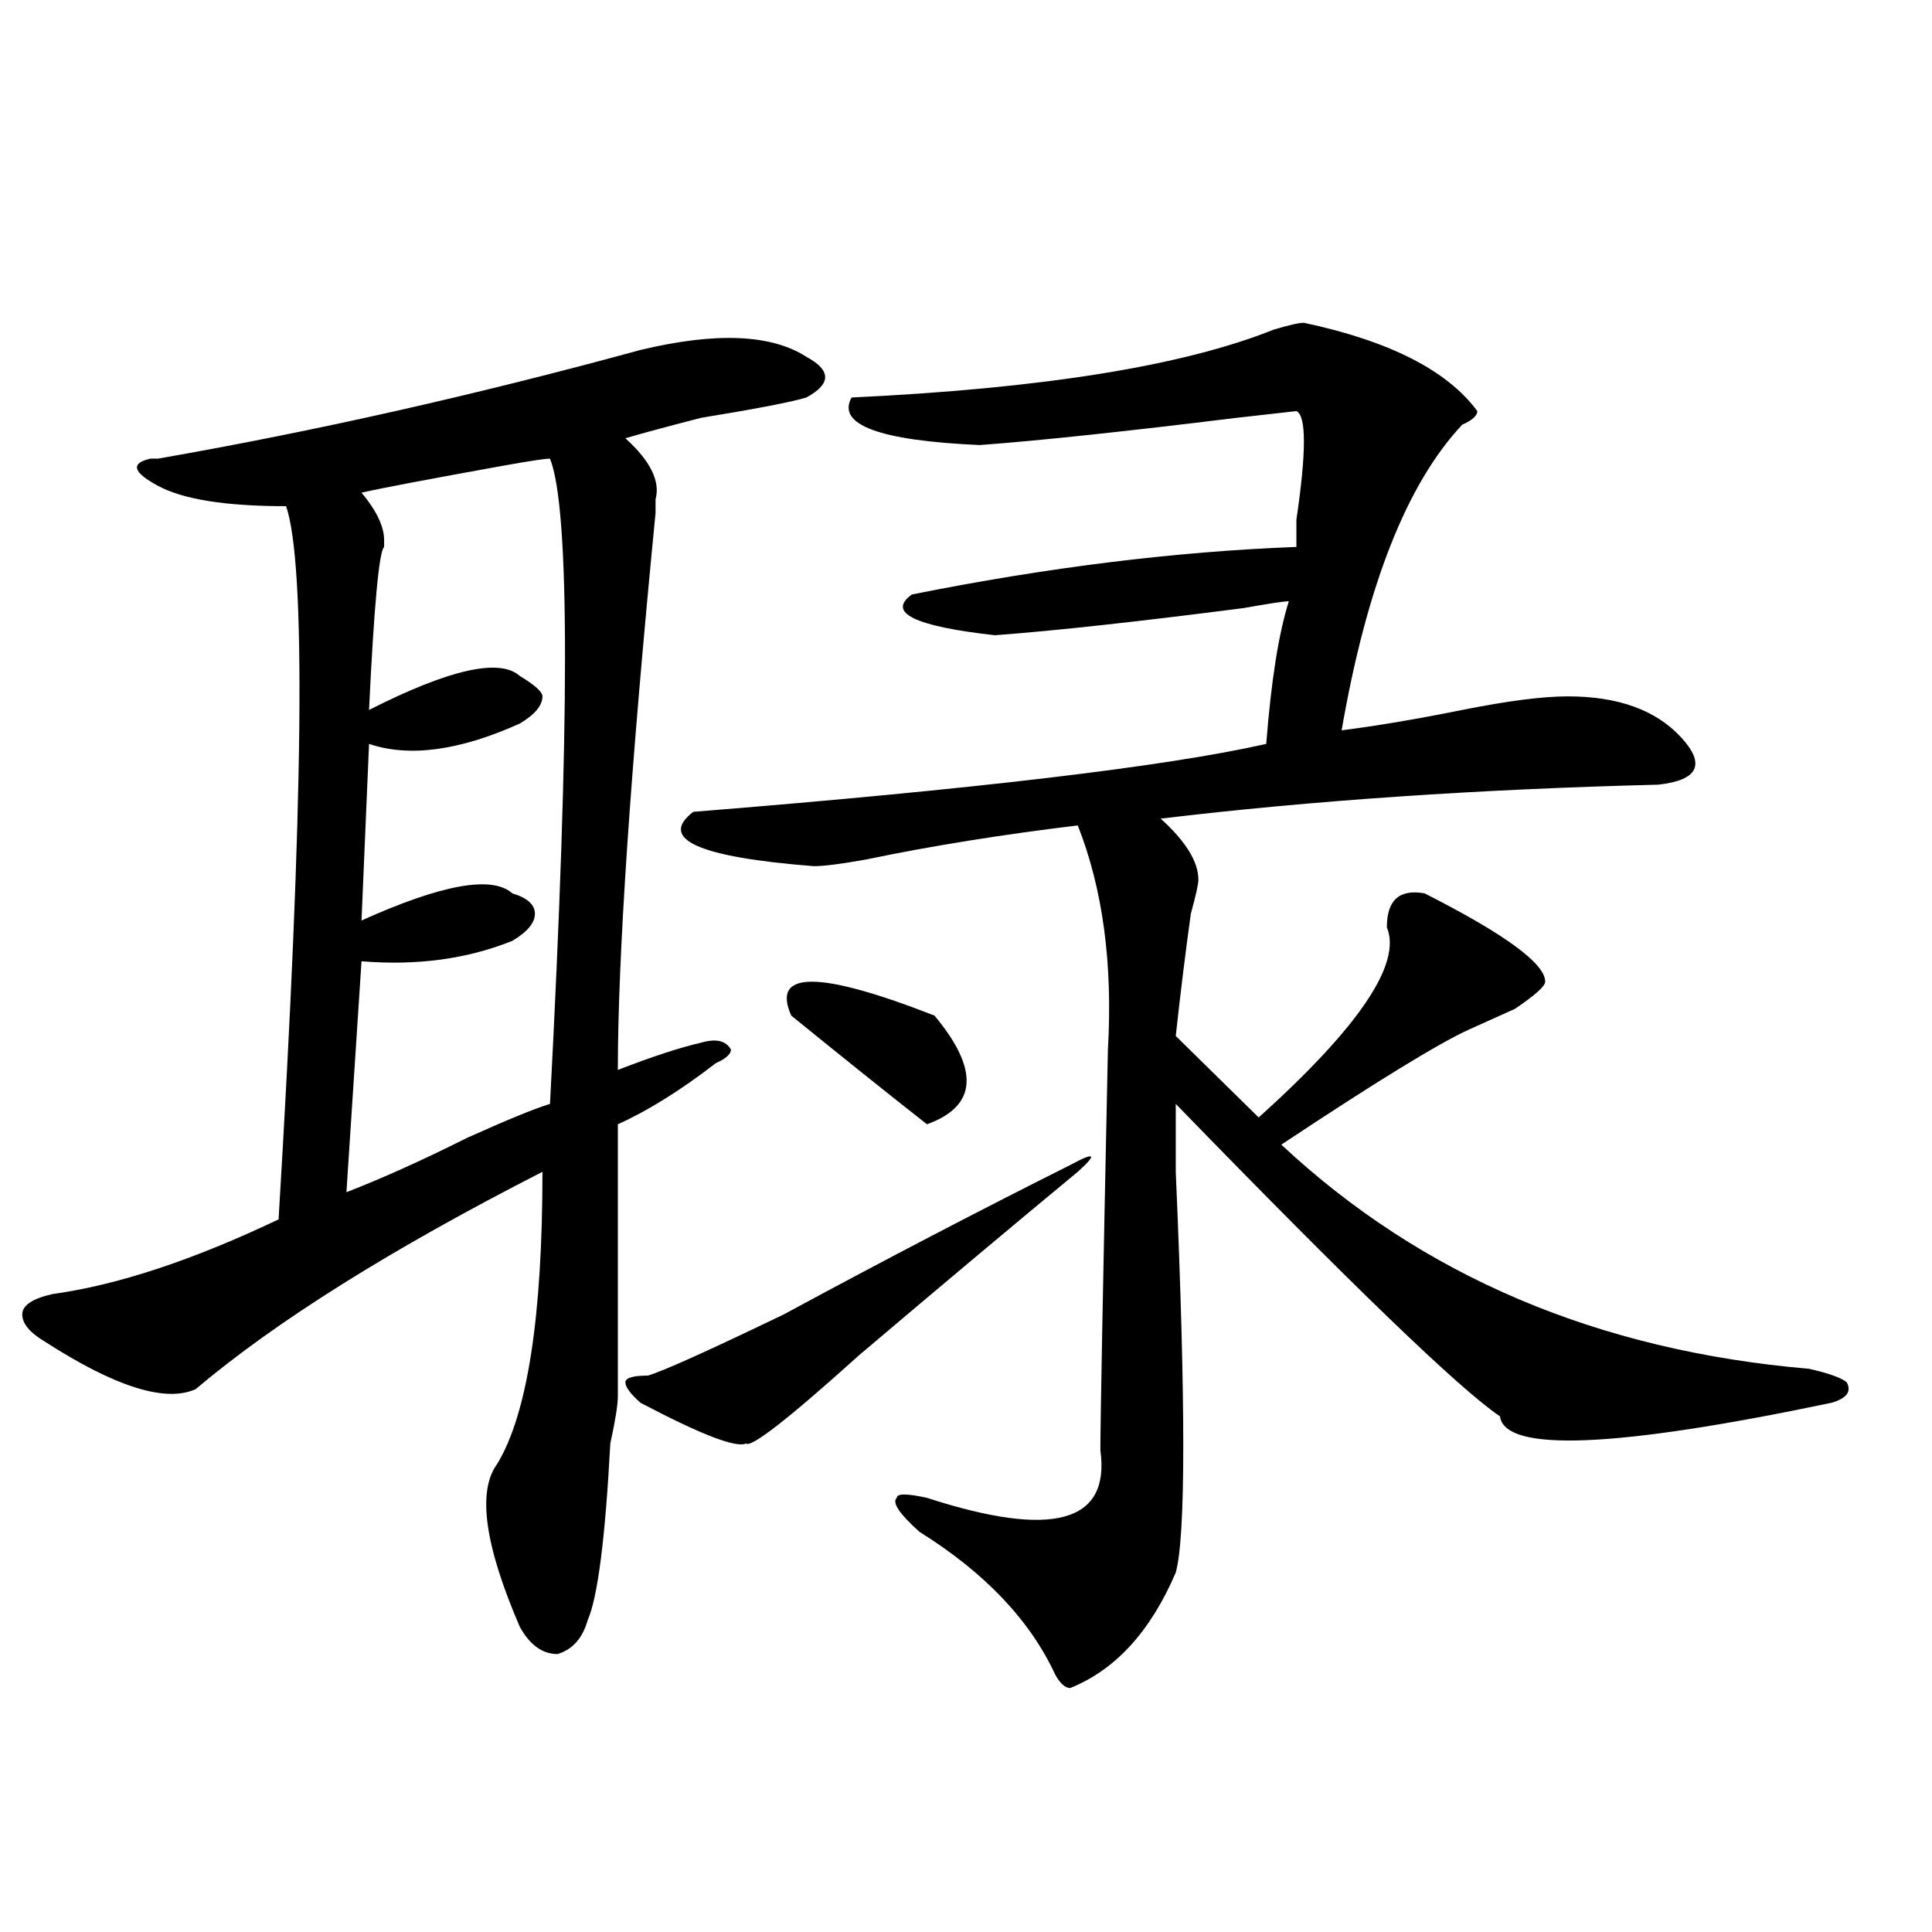 <?xml version="1.0" encoding="utf-8"?>
<!-- Generator: Adobe Illustrator 16.0.0, SVG Export Plug-In . SVG Version: 6.00 Build 0)  -->
<!DOCTYPE svg PUBLIC "-//W3C//DTD SVG 1.1//EN" "http://www.w3.org/Graphics/SVG/1.1/DTD/svg11.dtd">
<svg version="1.1" id="图层_1" xmlns="http://www.w3.org/2000/svg" xmlns:xlink="http://www.w3.org/1999/xlink" x="0px" y="0px"
	 width="1000px" height="1000px" viewBox="0 0 1000 1000" enable-background="new 0 0 1000 1000" xml:space="preserve">
<path d="M417.355,184.656c12.987,7.031,12.987,14.063,0,21.094c-7.805,2.362-26.036,5.878-54.633,10.547
	c-18.231,4.724-31.219,8.239-39.023,10.547c12.987,11.755,18.17,22.302,15.609,31.641c0,2.362,0,4.724,0,7.031
	c-13.049,133.594-19.512,229.724-19.512,288.281c18.17-7.031,32.499-11.7,42.926-14.063c7.805-2.308,12.987-1.153,15.609,3.516
	c0,2.362-2.622,4.724-7.805,7.031c-18.231,14.063-35.121,24.609-50.73,31.641v140.625c0,4.724-1.342,12.909-3.902,24.609
	c-2.622,49.219-6.524,79.65-11.707,91.406c-2.622,9.338-7.805,15.216-15.609,17.578c-7.805,0-14.329-4.725-19.512-14.063
	c-18.231-42.188-22.134-70.313-11.707-84.375c15.609-25.763,23.414-76.136,23.414-151.172
	c-78.047,39.88-137.924,77.344-179.508,112.5c-15.609,7.031-41.646-1.153-78.047-24.609c-7.805-4.669-11.707-9.339-11.707-14.063
	c0-4.669,5.183-8.185,15.609-10.547c33.779-4.669,72.803-17.578,117.07-38.672c12.987-215.606,14.268-338.653,3.902-369.141
	c-31.219,0-53.353-3.516-66.34-10.547c-13.049-7.031-14.329-11.7-3.902-14.063h3.902c80.607-14.063,163.898-32.794,249.75-56.25
	C370.527,171.802,399.124,172.956,417.355,184.656z M284.676,237.391c-2.622,0-10.427,1.208-23.414,3.516
	c-39.023,7.031-63.779,11.755-74.145,14.063c7.805,9.394,11.707,17.578,11.707,24.609v3.516c-2.622,2.362-5.244,30.487-7.805,84.375
	c41.584-21.094,67.62-26.917,78.047-17.578c7.805,4.724,11.707,8.239,11.707,10.547c0,4.724-3.902,9.394-11.707,14.063
	c-31.219,14.063-57.255,17.578-78.047,10.547l-3.902,91.406c41.584-18.731,67.62-23.401,78.047-14.063
	c7.805,2.362,11.707,5.878,11.707,10.547c0,4.724-3.902,9.394-11.707,14.063c-23.414,9.394-49.45,12.909-78.047,10.547
	l-7.805,119.531c18.17-7.031,39.023-16.37,62.438-28.125c20.792-9.339,35.121-15.216,42.926-17.578
	C295.041,374.5,295.041,263.208,284.676,237.391z M553.938,603.016c12.987-7.031,14.268-5.823,3.902,3.516
	c-31.219,25.817-68.962,57.458-113.168,94.922c-36.463,32.849-55.975,48.065-58.535,45.703c-5.244,2.362-23.414-4.669-54.633-21.094
	c-5.244-4.669-7.805-8.185-7.805-10.547c0-2.308,3.902-3.516,11.707-3.516c7.805-2.308,31.219-12.854,70.242-31.641
	C457.659,652.234,507.109,626.472,553.938,603.016z M674.91,167.078c44.206,9.394,74.145,24.609,89.754,45.703
	c0,2.362-2.622,4.724-7.805,7.031c-28.658,30.487-49.45,83.222-62.438,158.203c18.17-2.308,39.023-5.823,62.438-10.547
	c23.414-4.669,41.584-7.031,54.633-7.031c25.975,0,45.486,7.031,58.535,21.094c12.987,14.063,9.085,22.302-11.707,24.609
	c-93.656,2.362-179.508,8.239-257.555,17.578c12.987,11.755,19.512,22.302,19.512,31.641c0,2.362-1.342,8.239-3.902,17.578
	c-2.622,18.786-5.244,39.88-7.805,63.281l42.926,42.188c52.011-46.856,74.145-79.651,66.34-98.438
	c0-14.063,6.463-19.886,19.512-17.578c41.584,21.094,62.438,36.364,62.438,45.703c0,2.362-5.244,7.031-15.609,14.063
	c-10.427,4.724-18.231,8.239-23.414,10.547c-15.609,7.031-48.17,26.972-97.559,59.766
	c72.803,68.005,163.898,106.677,273.164,116.016c10.365,2.362,16.89,4.724,19.512,7.031c2.561,4.724,0,8.239-7.805,10.547
	c-111.888,23.456-169.143,25.817-171.703,7.031c-20.854-14.063-76.767-67.95-167.801-161.719c0,9.394,0,21.094,0,35.156
	c5.183,119.531,5.183,188.69,0,207.422c-13.049,30.432-31.219,50.372-54.633,59.766c-2.622,0-5.244-2.362-7.805-7.031
	c-13.049-28.125-36.463-52.734-70.242-73.828c-10.427-9.339-14.329-15.216-11.707-17.578c0-2.308,5.183-2.308,15.609,0
	c64.998,21.094,94.937,12.909,89.754-24.609c0-14.063,1.28-83.167,3.902-207.422c2.561-44.495-2.622-83.167-15.609-116.016
	c-39.023,4.724-75.486,10.547-109.266,17.578c-13.049,2.362-22.134,3.516-27.316,3.516c-59.877-4.669-80.669-14.063-62.438-28.125
	c145.667-11.7,244.506-23.401,296.578-35.156c2.561-32.794,6.463-57.403,11.707-73.828c-2.622,0-10.427,1.208-23.414,3.516
	c-54.633,7.031-97.559,11.755-128.777,14.063c-41.646-4.669-55.975-11.7-42.926-21.094c70.242-14.063,136.582-22.247,199.02-24.609
	c0-2.308,0-7.031,0-14.063c5.183-35.156,5.183-53.888,0-56.25l-31.219,3.516c-57.255,7.031-101.461,11.755-132.68,14.063
	c-52.072-2.308-74.145-10.547-66.34-24.609c98.839-4.669,171.703-16.37,218.531-35.156
	C667.105,168.286,672.288,167.078,674.91,167.078z M409.551,525.672c-10.427-23.401,14.268-23.401,74.145,0
	c23.414,28.125,22.072,46.911-3.902,56.25C458.939,565.552,435.525,546.766,409.551,525.672z"/>
</svg>
